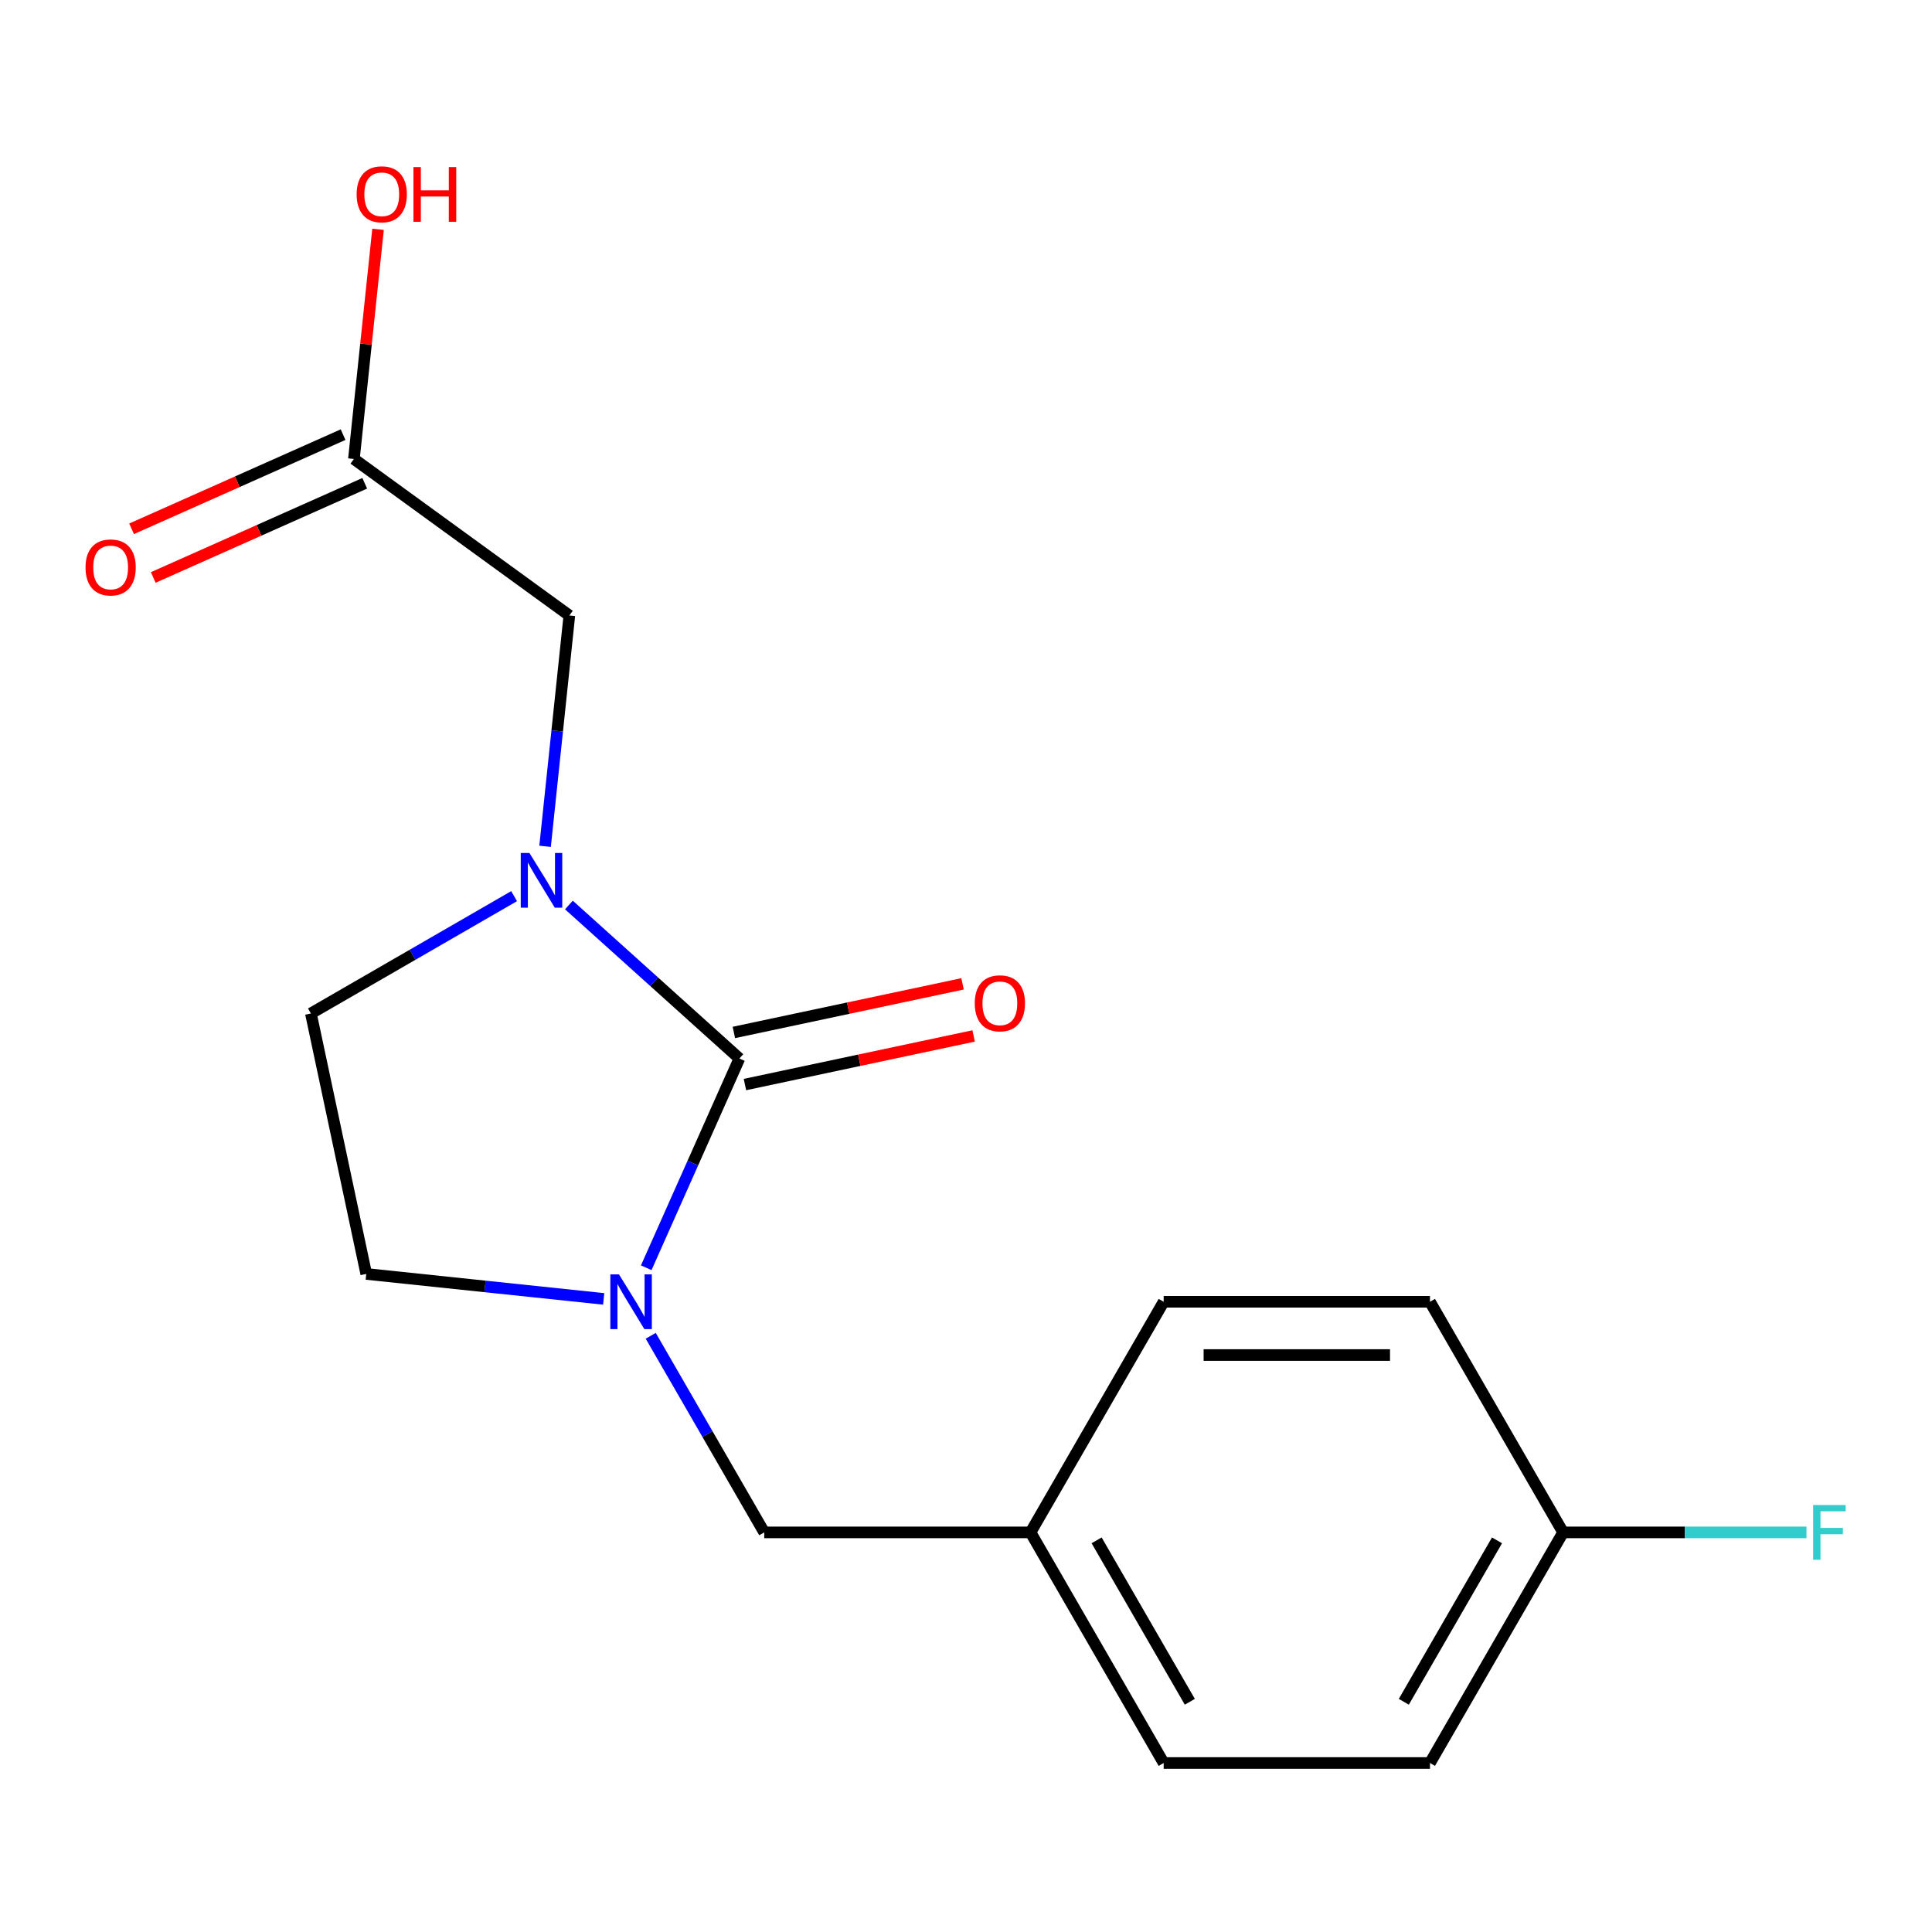 <?xml version='1.0' encoding='iso-8859-1'?>
<svg version='1.1' baseProfile='full'
              xmlns='http://www.w3.org/2000/svg'
                      xmlns:rdkit='http://www.rdkit.org/xml'
                      xmlns:xlink='http://www.w3.org/1999/xlink'
                  xml:space='preserve'
width='1000px' height='1000px' viewBox='0 0 1000 1000'>
<!-- END OF HEADER -->
<rect style='opacity:1.0;fill:#FFFFFF;stroke:none' width='1000' height='1000' x='0' y='0'> </rect>
<path class='bond-0' d='M 382.713,547.881 L 338.591,508.153' style='fill:none;fill-rule:evenodd;stroke:#000000;stroke-width:6px;stroke-linecap:butt;stroke-linejoin:miter;stroke-opacity:1' />
<path class='bond-0' d='M 338.591,508.153 L 294.47,468.426' style='fill:none;fill-rule:evenodd;stroke:#0000FF;stroke-width:6px;stroke-linecap:butt;stroke-linejoin:miter;stroke-opacity:1' />
<path class='bond-1' d='M 382.713,547.881 L 358.601,602.036' style='fill:none;fill-rule:evenodd;stroke:#000000;stroke-width:6px;stroke-linecap:butt;stroke-linejoin:miter;stroke-opacity:1' />
<path class='bond-1' d='M 358.601,602.036 L 334.49,656.19' style='fill:none;fill-rule:evenodd;stroke:#0000FF;stroke-width:6px;stroke-linecap:butt;stroke-linejoin:miter;stroke-opacity:1' />
<path class='bond-7' d='M 385.578,561.363 L 444.765,548.782' style='fill:none;fill-rule:evenodd;stroke:#000000;stroke-width:6px;stroke-linecap:butt;stroke-linejoin:miter;stroke-opacity:1' />
<path class='bond-7' d='M 444.765,548.782 L 503.952,536.202' style='fill:none;fill-rule:evenodd;stroke:#FF0000;stroke-width:6px;stroke-linecap:butt;stroke-linejoin:miter;stroke-opacity:1' />
<path class='bond-7' d='M 379.847,534.399 L 439.034,521.818' style='fill:none;fill-rule:evenodd;stroke:#000000;stroke-width:6px;stroke-linecap:butt;stroke-linejoin:miter;stroke-opacity:1' />
<path class='bond-7' d='M 439.034,521.818 L 498.221,509.238' style='fill:none;fill-rule:evenodd;stroke:#FF0000;stroke-width:6px;stroke-linecap:butt;stroke-linejoin:miter;stroke-opacity:1' />
<path class='bond-2' d='M 282.134,438.048 L 288.413,378.312' style='fill:none;fill-rule:evenodd;stroke:#0000FF;stroke-width:6px;stroke-linecap:butt;stroke-linejoin:miter;stroke-opacity:1' />
<path class='bond-2' d='M 288.413,378.312 L 294.691,318.577' style='fill:none;fill-rule:evenodd;stroke:#000000;stroke-width:6px;stroke-linecap:butt;stroke-linejoin:miter;stroke-opacity:1' />
<path class='bond-5' d='M 266.098,463.843 L 213.508,494.206' style='fill:none;fill-rule:evenodd;stroke:#0000FF;stroke-width:6px;stroke-linecap:butt;stroke-linejoin:miter;stroke-opacity:1' />
<path class='bond-5' d='M 213.508,494.206 L 160.918,524.569' style='fill:none;fill-rule:evenodd;stroke:#000000;stroke-width:6px;stroke-linecap:butt;stroke-linejoin:miter;stroke-opacity:1' />
<path class='bond-3' d='M 336.816,691.402 L 366.192,742.282' style='fill:none;fill-rule:evenodd;stroke:#0000FF;stroke-width:6px;stroke-linecap:butt;stroke-linejoin:miter;stroke-opacity:1' />
<path class='bond-3' d='M 366.192,742.282 L 395.567,793.162' style='fill:none;fill-rule:evenodd;stroke:#000000;stroke-width:6px;stroke-linecap:butt;stroke-linejoin:miter;stroke-opacity:1' />
<path class='bond-6' d='M 312.466,672.305 L 251.02,665.847' style='fill:none;fill-rule:evenodd;stroke:#0000FF;stroke-width:6px;stroke-linecap:butt;stroke-linejoin:miter;stroke-opacity:1' />
<path class='bond-6' d='M 251.02,665.847 L 189.575,659.389' style='fill:none;fill-rule:evenodd;stroke:#000000;stroke-width:6px;stroke-linecap:butt;stroke-linejoin:miter;stroke-opacity:1' />
<path class='bond-4' d='M 294.691,318.577 L 183.183,237.561' style='fill:none;fill-rule:evenodd;stroke:#000000;stroke-width:6px;stroke-linecap:butt;stroke-linejoin:miter;stroke-opacity:1' />
<path class='bond-9' d='M 395.567,793.162 L 533.399,793.162' style='fill:none;fill-rule:evenodd;stroke:#000000;stroke-width:6px;stroke-linecap:butt;stroke-linejoin:miter;stroke-opacity:1' />
<path class='bond-8' d='M 177.577,224.97 L 122.842,249.339' style='fill:none;fill-rule:evenodd;stroke:#000000;stroke-width:6px;stroke-linecap:butt;stroke-linejoin:miter;stroke-opacity:1' />
<path class='bond-8' d='M 122.842,249.339 L 68.107,273.709' style='fill:none;fill-rule:evenodd;stroke:#FF0000;stroke-width:6px;stroke-linecap:butt;stroke-linejoin:miter;stroke-opacity:1' />
<path class='bond-8' d='M 188.789,250.153 L 134.054,274.522' style='fill:none;fill-rule:evenodd;stroke:#000000;stroke-width:6px;stroke-linecap:butt;stroke-linejoin:miter;stroke-opacity:1' />
<path class='bond-8' d='M 134.054,274.522 L 79.319,298.892' style='fill:none;fill-rule:evenodd;stroke:#FF0000;stroke-width:6px;stroke-linecap:butt;stroke-linejoin:miter;stroke-opacity:1' />
<path class='bond-11' d='M 183.183,237.561 L 189.43,178.126' style='fill:none;fill-rule:evenodd;stroke:#000000;stroke-width:6px;stroke-linecap:butt;stroke-linejoin:miter;stroke-opacity:1' />
<path class='bond-11' d='M 189.43,178.126 L 195.677,118.69' style='fill:none;fill-rule:evenodd;stroke:#FF0000;stroke-width:6px;stroke-linecap:butt;stroke-linejoin:miter;stroke-opacity:1' />
<path class='bond-17' d='M 160.918,524.569 L 189.575,659.389' style='fill:none;fill-rule:evenodd;stroke:#000000;stroke-width:6px;stroke-linecap:butt;stroke-linejoin:miter;stroke-opacity:1' />
<path class='bond-13' d='M 533.399,793.162 L 602.315,673.796' style='fill:none;fill-rule:evenodd;stroke:#000000;stroke-width:6px;stroke-linecap:butt;stroke-linejoin:miter;stroke-opacity:1' />
<path class='bond-14' d='M 533.399,793.162 L 602.315,912.528' style='fill:none;fill-rule:evenodd;stroke:#000000;stroke-width:6px;stroke-linecap:butt;stroke-linejoin:miter;stroke-opacity:1' />
<path class='bond-14' d='M 567.61,797.284 L 615.851,880.84' style='fill:none;fill-rule:evenodd;stroke:#000000;stroke-width:6px;stroke-linecap:butt;stroke-linejoin:miter;stroke-opacity:1' />
<path class='bond-10' d='M 809.063,793.162 L 740.147,912.528' style='fill:none;fill-rule:evenodd;stroke:#000000;stroke-width:6px;stroke-linecap:butt;stroke-linejoin:miter;stroke-opacity:1' />
<path class='bond-10' d='M 774.852,797.284 L 726.611,880.84' style='fill:none;fill-rule:evenodd;stroke:#000000;stroke-width:6px;stroke-linecap:butt;stroke-linejoin:miter;stroke-opacity:1' />
<path class='bond-12' d='M 809.063,793.162 L 872.046,793.162' style='fill:none;fill-rule:evenodd;stroke:#000000;stroke-width:6px;stroke-linecap:butt;stroke-linejoin:miter;stroke-opacity:1' />
<path class='bond-12' d='M 872.046,793.162 L 935.029,793.162' style='fill:none;fill-rule:evenodd;stroke:#33CCCC;stroke-width:6px;stroke-linecap:butt;stroke-linejoin:miter;stroke-opacity:1' />
<path class='bond-18' d='M 809.063,793.162 L 740.147,673.796' style='fill:none;fill-rule:evenodd;stroke:#000000;stroke-width:6px;stroke-linecap:butt;stroke-linejoin:miter;stroke-opacity:1' />
<path class='bond-16' d='M 602.315,673.796 L 740.147,673.796' style='fill:none;fill-rule:evenodd;stroke:#000000;stroke-width:6px;stroke-linecap:butt;stroke-linejoin:miter;stroke-opacity:1' />
<path class='bond-16' d='M 622.99,701.363 L 719.472,701.363' style='fill:none;fill-rule:evenodd;stroke:#000000;stroke-width:6px;stroke-linecap:butt;stroke-linejoin:miter;stroke-opacity:1' />
<path class='bond-15' d='M 602.315,912.528 L 740.147,912.528' style='fill:none;fill-rule:evenodd;stroke:#000000;stroke-width:6px;stroke-linecap:butt;stroke-linejoin:miter;stroke-opacity:1' />
<path  class='atom-1' d='M 274.024 441.493
L 283.304 456.493
Q 284.224 457.973, 285.704 460.653
Q 287.184 463.333, 287.264 463.493
L 287.264 441.493
L 291.024 441.493
L 291.024 469.813
L 287.144 469.813
L 277.184 453.413
Q 276.024 451.493, 274.784 449.293
Q 273.584 447.093, 273.224 446.413
L 273.224 469.813
L 269.544 469.813
L 269.544 441.493
L 274.024 441.493
' fill='#0000FF'/>
<path  class='atom-2' d='M 320.392 659.636
L 329.672 674.636
Q 330.592 676.116, 332.072 678.796
Q 333.552 681.476, 333.632 681.636
L 333.632 659.636
L 337.392 659.636
L 337.392 687.956
L 333.512 687.956
L 323.552 671.556
Q 322.392 669.636, 321.152 667.436
Q 319.952 665.236, 319.592 664.556
L 319.592 687.956
L 315.912 687.956
L 315.912 659.636
L 320.392 659.636
' fill='#0000FF'/>
<path  class='atom-8' d='M 504.533 519.304
Q 504.533 512.504, 507.893 508.704
Q 511.253 504.904, 517.533 504.904
Q 523.813 504.904, 527.173 508.704
Q 530.533 512.504, 530.533 519.304
Q 530.533 526.184, 527.133 530.104
Q 523.733 533.984, 517.533 533.984
Q 511.293 533.984, 507.893 530.104
Q 504.533 526.224, 504.533 519.304
M 517.533 530.784
Q 521.853 530.784, 524.173 527.904
Q 526.533 524.984, 526.533 519.304
Q 526.533 513.744, 524.173 510.944
Q 521.853 508.104, 517.533 508.104
Q 513.213 508.104, 510.853 510.904
Q 508.533 513.704, 508.533 519.304
Q 508.533 525.024, 510.853 527.904
Q 513.213 530.784, 517.533 530.784
' fill='#FF0000'/>
<path  class='atom-9' d='M 44.267 293.702
Q 44.267 286.902, 47.627 283.102
Q 50.987 279.302, 57.267 279.302
Q 63.547 279.302, 66.907 283.102
Q 70.267 286.902, 70.267 293.702
Q 70.267 300.582, 66.867 304.502
Q 63.467 308.382, 57.267 308.382
Q 51.027 308.382, 47.627 304.502
Q 44.267 300.622, 44.267 293.702
M 57.267 305.182
Q 61.587 305.182, 63.907 302.302
Q 66.267 299.382, 66.267 293.702
Q 66.267 288.142, 63.907 285.342
Q 61.587 282.502, 57.267 282.502
Q 52.947 282.502, 50.587 285.302
Q 48.267 288.102, 48.267 293.702
Q 48.267 299.422, 50.587 302.302
Q 52.947 305.182, 57.267 305.182
' fill='#FF0000'/>
<path  class='atom-12' d='M 184.59 100.564
Q 184.59 93.764, 187.95 89.965
Q 191.31 86.165, 197.59 86.165
Q 203.87 86.165, 207.23 89.965
Q 210.59 93.764, 210.59 100.564
Q 210.59 107.444, 207.19 111.364
Q 203.79 115.244, 197.59 115.244
Q 191.35 115.244, 187.95 111.364
Q 184.59 107.484, 184.59 100.564
M 197.59 112.044
Q 201.91 112.044, 204.23 109.164
Q 206.59 106.244, 206.59 100.564
Q 206.59 95.004, 204.23 92.204
Q 201.91 89.365, 197.59 89.365
Q 193.27 89.365, 190.91 92.165
Q 188.59 94.965, 188.59 100.564
Q 188.59 106.284, 190.91 109.164
Q 193.27 112.044, 197.59 112.044
' fill='#FF0000'/>
<path  class='atom-12' d='M 213.99 86.484
L 217.83 86.484
L 217.83 98.525
L 232.31 98.525
L 232.31 86.484
L 236.15 86.484
L 236.15 114.804
L 232.31 114.804
L 232.31 101.724
L 217.83 101.724
L 217.83 114.804
L 213.99 114.804
L 213.99 86.484
' fill='#FF0000'/>
<path  class='atom-13' d='M 938.474 779.002
L 955.314 779.002
L 955.314 782.242
L 942.274 782.242
L 942.274 790.842
L 953.874 790.842
L 953.874 794.122
L 942.274 794.122
L 942.274 807.322
L 938.474 807.322
L 938.474 779.002
' fill='#33CCCC'/>
</svg>
